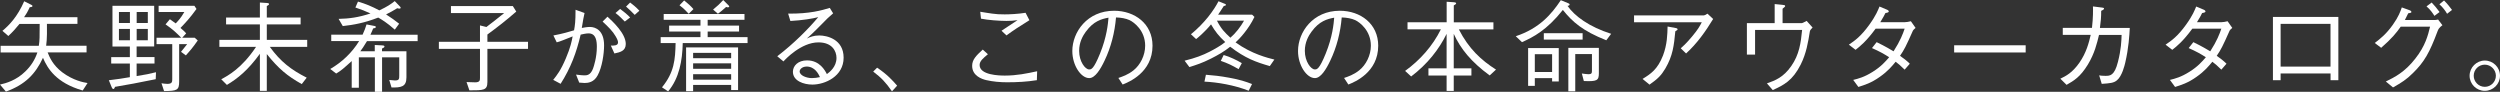 <?xml version="1.0" encoding="UTF-8"?>
<svg id="_レイヤー_2" data-name="レイヤー 2" xmlns="http://www.w3.org/2000/svg" width="455.48" height="16.72" viewBox="0 0 455.48 16.72">
  <rect x="0" y="0" width="455.48" height="16.72" fill="#333333" stroke="none"/>
  <g id="_レイヤー_4" data-name="レイヤー 4">
    <g>
      <path d="M15.07,16.49c-4.84-1.39-6.41-4.01-7.24-5.96-1.37,2.95-3.22,4.88-6.75,6.16l-1.08-1.28c1.13-.25,2.99-.79,4.61-2.39,1.03-.99,1.75-2.12,2.2-3.46H.11v-1.22H7.07c.16-.97,.16-1.62,.16-3.98H3.55c-.7,.86-1.13,1.35-2.03,2.2l-1.08-.94C1.66,4.61,3.17,3.06,4.41,.23l1.26,.63c.09,.05,.25,.14,.25,.23,0,.13-.13,.2-.5,.22-.41,.9-.68,1.31-1.03,1.82H14.11v1.22h-5.56c.02,.77,.04,2.81-.14,3.98h7.36v1.22h-7.09c.36,.9,.94,2.3,2.66,3.62,2.02,1.51,3.89,1.84,4.61,1.96l-.88,1.35Z" style="fill: #fff;"/>
      <path d="M28.36,14.43c-3.31,.68-5.02,.99-7.4,1.39-.05,.11-.14,.4-.29,.4-.18,0-.27-.22-.32-.32l-.52-1.28c1.55-.18,2.57-.34,3.83-.56v-2.48h-3.4v-1.17h3.4v-1.93h-3.17V1.06h7.6v7.41h-3.2v1.93h3.26v1.17h-3.26v2.29c1.58-.25,2.38-.41,3.53-.7l-.05,1.28ZM23.67,2.19h-2v2h2V2.19Zm0,3.08h-2v2.07h2v-2.07Zm3.26-3.08h-2.03v2h2.03V2.19Zm0,3.08h-2.03v2.07h2.03v-2.07Zm6.93,4.82l-.88-.65c.7-.85,.88-1.08,1.12-1.4h-1.46v6.82c0,1.58-.38,1.71-2.75,1.73l-.47-1.42c.23,.04,.72,.11,1.08,.11,.88,0,.88-.4,.88-.9v-6.34h-2.86v-1.17h4.5c-.83-.83-1.53-1.53-2.86-2.43l.79-.94c.45,.31,.56,.38,1.06,.76,.29-.29,.94-.95,1.57-2.07h-4.68V1.06h6.52l.38,.57c-1.15,1.6-2.07,2.59-2.92,3.46,.7,.61,.77,.68,1.04,.99l-.72,.79h2.27l.56,.5c-.88,1.28-1.57,2.07-2.16,2.72Z" style="fill: #fff;"/>
      <path d="M49.15,8.53c1.98,2.72,3.89,4.18,6.73,5.62l-.9,1.17c-2.66-1.49-4.23-2.81-6.37-5.47v6.7h-1.26v-6.75c-2.18,3.01-4.05,4.5-6.01,5.67l-1.03-1.03c1.24-.67,3.73-1.98,6.34-5.9h-6.68v-1.28h7.38v-2.81h-6.16v-1.26h6.16V.46l1.35,.09c.11,.02,.32,.04,.32,.18s-.13,.22-.41,.37V3.19h6.16v1.26h-6.16v2.81h7.36v1.28h-6.82Z" style="fill: #fff;"/>
      <path d="M60.35,7.49v-1.17h5.71c.36-.79,.52-1.21,.72-1.87l1.39,.27c.07,0,.31,.05,.31,.2,0,.2-.4,.25-.5,.27-.11,.27-.2,.54-.49,1.14h8.6v1.17h-9.23c-.54,.92-.94,1.48-1.21,1.84h2.63v-1.14l1.37,.07c.11,0,.4,.02,.4,.2s-.23,.27-.45,.38v.49h4.45v4.77c0,1.74-1.01,1.85-2.72,1.83l-.41-1.37c.34,.04,.94,.09,1.03,.09,.79,0,.79-.27,.79-.97v-3.24h-3.13v6.28h-1.31v-6.28h-2.92v5.54h-1.3v-4.86c-1.58,1.42-1.94,1.75-2.83,2.27l-1.08-.83c2.14-1.24,3.96-2.97,5.26-5.08h-5.06Zm11.57-2.1c-1.42-1.26-2.38-1.83-3.01-2.19-2.48,.97-4.46,1.33-6.46,1.55l-.76-1.31c1.94-.04,3.65-.27,5.81-.99-1.03-.47-1.55-.67-2.75-1.08l.47-1.08c1.39,.41,2.47,.85,3.89,1.6,1.46-.68,2.16-1.17,2.81-1.69l.95,.99c.05,.05,.13,.14,.13,.22,0,.14-.14,.16-.23,.16s-.13,0-.4-.07c-.77,.47-1.21,.72-2.03,1.13,.99,.63,1.55,1.04,2.38,1.69l-.79,1.08Z" style="fill: #fff;"/>
      <path d="M82.16,1.1h11.27l.63,1.01c-2.05,1.78-3.56,2.93-5.26,4.18v1.33h7.4v1.28h-7.4v6.03c0,1.53-.68,1.53-3.28,1.53l-.52-1.51c.09,0,1.55,.05,1.57,.05,.88,0,.88-.4,.88-.83v-5.27h-7.49v-1.28h7.49v-2.99l1.17,.29c1.26-.95,2.11-1.64,3.24-2.54h-9.7V1.1Z" style="fill: #fff;"/>
      <path d="M100.83,6.46c1.8-.34,2.84-.67,3.76-.94,.16-.88,.27-1.57,.27-3.74l1.64,.59c-.18,.77-.27,1.33-.5,2.72,.4-.07,.97-.18,1.49-.18,1.04,0,2.57,.65,2.57,3.35,0,1.53-.36,4-1.17,5.47-.68,1.28-1.76,1.39-2.39,1.39-.2,0-.41-.02-.97-.07l-.58-1.46c.74,.09,1.13,.14,1.49,.14,.45,0,1.13,0,1.6-1.22,.16-.43,.7-2.09,.7-3.96,0-1.01-.11-2.47-1.51-2.47-.47,0-1.13,.16-1.44,.23-.77,3.29-1.8,6.05-3.65,8.96l-1.35-.72c.68-.85,1.37-1.71,2.3-3.91,.86-2.02,1.08-3.15,1.24-4.01-.27,.11-1.46,.58-1.71,.68-.65,.25-.85,.32-1.19,.4l-.61-1.26Zm9.85-3.42c.97,.9,3.33,3.06,3.33,4.97,0,1.3-1.06,1.51-2.07,1.73l-.65-1.44c.5,.02,1.31,.04,1.31-.56,0-.29-.13-.61-.45-1.15-.52-.9-1.28-1.66-2.36-2.66l.88-.88Zm3.15,.88c-.47-.49-1.12-1.13-1.69-1.55l.85-.74c.61,.45,1.17,.9,1.82,1.55l-.97,.74Zm.97-3.46c.47,.34,1.12,.88,1.69,1.49l-.85,.76c-.52-.54-1.1-1.1-1.58-1.51l.74-.74Z" style="fill: #fff;"/>
      <path d="M124.39,7.85c-.07,3.17-.63,6.39-2.66,8.8l-1.12-.74c2.25-2.74,2.41-5.09,2.48-8.06h-2.72v-1.08h7.25v-1.03h-5.71v-1.08h5.71v-1.05h-6.7v-1.06h14.72v1.06h-6.71v1.05h5.72v1.08h-5.72v1.03h7.27v1.08h-11.83Zm1.08-5.34c-.88-.97-1.4-1.35-1.67-1.55l.85-.88c.77,.61,1.22,1.04,1.69,1.58l-.86,.85Zm7.74,13.91v-.94h-6.93v1.13h-1.28v-7.97h9.47v7.77h-1.26Zm0-6.79h-6.93v.97h6.93v-.97Zm0,1.91h-6.93v.99h6.93v-.99Zm0,1.98h-6.93v.99h6.93v-.99Zm-.56-12.18c-.11,0-.18-.02-.36-.07-.59,.54-.99,.86-1.49,1.24l-.88-.77c.76-.61,1.21-1.04,1.85-1.73l.95,.95c.05,.05,.14,.14,.14,.23s-.09,.14-.22,.14Z" style="fill: #fff;"/>
      <path d="M143.58,2.48c3.96,.05,6.17-.61,7.6-1.04l.61,.99c-.16,.14-.88,.77-1.01,.9-1.64,1.66-2.59,2.63-3.78,3.69,.59-.27,1.21-.56,2.27-.56,1.33,0,4.43,.65,4.43,4.05s-3.4,4.9-5.69,4.9c-1.55,0-3.55-.65-3.55-2.34,0-1.08,.94-2.07,2.57-2.07,2.32,0,3.28,1.84,3.62,2.5,.49-.36,1.75-1.31,1.75-2.95,0-1.22-.77-2.83-3.29-2.83-3.17,0-6.08,3.13-6.37,3.47l-1.13-.94c3.11-2.39,5.67-4.99,7.47-7.13-.99,.27-2.9,.58-5.08,.7l-.41-1.35Zm3.35,9.65c-.76,0-1.24,.49-1.24,.88,0,.76,1.3,1.22,2.21,1.22,.5,0,1.01-.07,1.49-.18-.27-.58-.92-1.93-2.47-1.93Z" style="fill: #fff;"/>
      <path d="M159.8,12.33c1.82,1.21,2.86,2.36,3.65,3.28l-.94,1.03c-1.13-1.62-1.89-2.43-3.42-3.6l.7-.7Z" style="fill: #fff;"/>
      <path d="M188.89,14.61c-1.78,.29-3.6,.38-5.4,.38-1.28,0-2.57-.11-3.83-.4-.74-.18-2.54-.76-2.54-2.59,0-1.13,.7-1.84,1.93-2.97l.94,.85c-.86,.72-1.51,1.24-1.51,1.96,0,1.84,3.53,1.93,4.59,1.93,2.18,0,4-.38,5.89-.79l-.05,1.64Zm-10.31-12.47c.34,.05,1.85,.31,2.18,.34,.72,.11,1.42,.14,2.29,.14s2.45-.07,3.8-.29l.7,1.35c-1.89,1.17-2.88,1.82-4.18,2.77l-.9-.85c.47-.31,2.48-1.66,2.92-1.93-.68,.11-1.35,.14-2.03,.14-1.3,0-3.42-.16-4.63-.41l-.14-1.28Z" style="fill: #fff;"/>
      <path d="M203.77,14.2c.68-.23,1.75-.58,2.75-1.39,1.22-.97,2.12-2.7,2.12-4.48,0-2.77-2.02-4.27-2.84-4.66-.67-.31-1.55-.47-2.47-.49-.23,2.72-.9,5.4-2.09,7.88-.76,1.6-1.73,3.17-2.79,3.17-1.51,0-3.08-2.32-3.08-4.93,0-3.46,2.72-7.34,7.61-7.34,3.78,0,7,2.38,7,6.37,0,4.9-4.36,6.64-5.44,7.07l-.79-1.21Zm-5.92-8.46c-.58,.79-1.24,1.96-1.24,3.53,0,1.93,1.1,3.38,1.82,3.38,.38,0,.81,0,1.98-2.88,1.24-3.04,1.46-5.45,1.55-6.55-1.28,.23-2.74,.65-4.1,2.52Z" style="fill: #fff;"/>
      <path d="M215.85,11.05c1.98-.49,3.28-.99,4.55-1.64,.7-.36,2.14-1.15,2.83-1.75-1.17-1.08-1.84-1.93-2.59-3.22-1.13,1.39-2.45,2.48-2.72,2.68l-.94-.88c2.52-2.05,4.23-4.45,5.02-6.01l1.22,.49c.11,.04,.14,.13,.14,.16,0,.14-.23,.18-.4,.22-.34,.52-.85,1.33-1.03,1.57h6.19l.43,.41c-1.06,2.25-2.79,4.07-3.44,4.64,2.95,2.14,5.92,2.84,7.07,3.13l-.83,1.19c-2.5-.72-4.48-1.42-7.22-3.53-1.06,.86-2.27,1.55-3.49,2.16-1.6,.81-2.68,1.15-3.94,1.55l-.88-1.17Zm3.85,2.57c1.39,.11,2.52,.22,4.25,.54,1.98,.36,2.92,.68,4.16,1.15l-.61,1.22c-2.63-1.03-5.71-1.55-8.06-1.66l.27-1.26Zm2.02-9.85c.76,1.48,1.4,2.14,2.45,3.1,.95-.81,1.89-2.03,2.48-3.1h-4.93Zm1.22,6.25c1.13,.32,2.39,.94,3.31,1.48l-.59,1.1c-1.1-.65-1.98-1.08-3.24-1.51l.52-1.06Z" style="fill: #fff;"/>
      <path d="M244.89,14.2c.68-.23,1.75-.58,2.75-1.39,1.22-.97,2.12-2.7,2.12-4.48,0-2.77-2.02-4.27-2.84-4.66-.67-.31-1.55-.47-2.47-.49-.23,2.72-.9,5.4-2.09,7.88-.76,1.6-1.73,3.17-2.79,3.17-1.51,0-3.08-2.32-3.08-4.93,0-3.46,2.72-7.34,7.61-7.34,3.78,0,7,2.38,7,6.37,0,4.9-4.36,6.64-5.44,7.07l-.79-1.21Zm-5.92-8.46c-.58,.79-1.24,1.96-1.24,3.53,0,1.93,1.1,3.38,1.82,3.38,.38,0,.81,0,1.98-2.88,1.24-3.04,1.46-5.45,1.55-6.55-1.28,.23-2.74,.65-4.1,2.52Z" style="fill: #fff;"/>
      <path d="M271.39,13.73c-3.37-2.47-5.26-4.81-6.53-7.56v6.28h3.22v1.31h-3.22v2.81h-1.3v-2.81h-3.31v-1.31h3.31V6.17c-1.39,2.83-3.49,5.51-6.46,7.76l-1.1-1.01c2.74-1.98,5.02-4.55,6.52-7.58h-6.08v-1.28h7.13V.32l1.35,.09c.07,.02,.38,.04,.38,.18,0,.16-.18,.25-.43,.4v3.08h7.22v1.28h-6.3c1.8,3.53,4.09,5.63,6.77,7.33l-1.15,1.06Z" style="fill: #fff;"/>
      <path d="M292.66,7.34c-4.32-1.71-6.17-3.35-7.92-5.53-2.93,3.69-5.38,4.95-7.45,5.87l-1.13-1.08c4.34-1.44,6.52-4.03,8.21-6.57l1.35,.56c.25,.11,.25,.18,.25,.23,0,.2-.23,.23-.38,.25,1.28,1.85,3.94,3.82,7.95,5.09l-.88,1.17Zm-9.88,7.51v-.61h-3.15v1.4h-1.22v-6.88h5.58v6.08h-1.2Zm0-4.97h-3.15v3.24h3.15v-3.24Zm-1.51-2.66v-1.17h7.07v1.17h-7.07Zm7.29,7.54l-.36-1.37c.36,.05,.88,.13,1.17,.13,.67,0,.67-.22,.67-.77v-2.9h-3.04v6.79h-1.26v-7.92h5.56v4.64c0,1.3-.34,1.51-2.74,1.4Z" style="fill: #fff;"/>
      <path d="M297.71,4.07v-1.26h12.71c.11,0,.41-.13,.67-.32l1.03,.97c-1.39,2.29-2.95,4.48-4.93,6.28l-.97-.94c.41-.36,.95-.83,2.03-2.11,1.15-1.37,1.44-1.94,1.8-2.63h-12.33Zm1.55,10.31c1.49-.92,2.74-1.73,3.73-4.28,.76-2.02,.79-3.78,.83-5.27l1.55,.29c.18,.04,.27,.13,.27,.22,0,.11-.04,.14-.41,.36-.25,2.61-.45,4.43-1.8,6.75-.77,1.3-1.37,1.89-2.9,2.97l-1.26-1.03Z" style="fill: #fff;"/>
      <path d="M323.32,.74l1.42,.14c.34,.04,.5,.05,.5,.22,0,.11-.05,.14-.47,.49v2.63h3.51c.07,0,.22-.07,.88-.41l1.08,1.21c-.43,.43-.45,.52-.5,.7-.31,1.93-.63,3.98-1.67,6.05-1.48,2.93-3.08,3.73-5.09,4.64l-1.06-1.22c1.48-.52,2.99-1.08,4.43-3.15,1.46-2.09,1.75-4.21,1.98-6.59h-8.57v4.5h-1.49V4.21h5.06V.74Z" style="fill: #fff;"/>
      <path d="M349,5.09c-.32,.27-.36,.32-.47,.47-1.33,2.99-1.58,3.46-2.36,4.61,.63,.43,1.21,.88,1.78,1.44l-.94,1.08c-.77-.76-1.15-1.08-1.64-1.44-.63,.77-1.42,1.73-2.88,2.75-1.58,1.13-2.81,1.49-3.91,1.84l-.94-1.28c.94-.23,2.05-.52,3.56-1.48,1.51-.94,2.3-1.85,2.99-2.65-.95-.61-1.69-1.03-3.13-1.67l.85-1.08c1.67,.81,2.57,1.37,3.08,1.67,1.24-1.93,1.71-3.2,2.02-4.12h-5.29c-1.69,2.3-2.84,3.22-3.65,3.85l-1.22-.94c1.13-.77,2.21-1.53,3.73-3.64,1.21-1.67,1.6-2.7,1.85-3.31l1.4,.59c.22,.09,.29,.23,.29,.31,0,.2-.45,.27-.61,.29-.25,.52-.32,.63-.94,1.67h4.41c.31,0,.86-.09,1.17-.18l.85,1.21Z" style="fill: #fff;"/>
      <path d="M356.03,9.56v-1.31h13.03v1.31h-13.03Z" style="fill: #fff;"/>
      <path d="M381.14,5.09c.22-1.98,.2-3.13,.18-3.92l1.73,.22c.13,.02,.29,.04,.29,.18,0,.07,0,.16-.52,.41,0,1.17-.07,1.91-.23,3.11h5.44c-.07,1.31-.2,3.65-.83,6.34-.11,.47-.58,2.45-1.51,3.2-.58,.49-1.24,.54-2.77,.65l-.47-1.55c.31,.05,.56,.09,1.12,.09,.86,0,1.66,0,2.3-2.54,.59-2.29,.63-3.82,.67-4.91h-4.12c-.36,1.49-.79,3.35-2.02,5.38-1.4,2.3-2.59,2.97-3.89,3.71l-1.13-1.12c1.03-.5,2.16-1.06,3.46-2.9,1.28-1.84,1.73-3.64,2.07-5.08h-5.09v-1.28h5.35Z" style="fill: #fff;"/>
      <path d="M406.7,5.09c-.32,.27-.36,.32-.47,.47-1.33,2.99-1.58,3.46-2.36,4.61,.63,.43,1.21,.88,1.78,1.44l-.94,1.08c-.77-.76-1.15-1.08-1.64-1.44-.63,.77-1.42,1.73-2.88,2.75-1.58,1.13-2.81,1.49-3.91,1.84l-.94-1.28c.94-.23,2.05-.52,3.56-1.48,1.51-.94,2.3-1.85,2.99-2.65-.95-.61-1.69-1.03-3.13-1.67l.85-1.08c1.67,.81,2.57,1.37,3.08,1.67,1.24-1.93,1.71-3.2,2.02-4.12h-5.29c-1.69,2.3-2.84,3.22-3.65,3.85l-1.22-.94c1.13-.77,2.21-1.53,3.73-3.64,1.21-1.67,1.6-2.7,1.85-3.31l1.4,.59c.22,.09,.29,.23,.29,.31,0,.2-.45,.27-.61,.29-.25,.52-.32,.63-.94,1.67h4.41c.31,0,.86-.09,1.17-.18l.85,1.21Z" style="fill: #fff;"/>
      <path d="M415.51,13.39v1.22h-1.4V3.08h11.92V14.61h-1.42v-1.22h-9.09Zm9.09-9.04h-9.09v7.78h9.09V4.35Z" style="fill: #fff;"/>
      <path d="M443.5,3.65c.25,0,.34-.02,.7-.09l.79,1.03c-.63,.47-.76,.77-.88,1.08-1.46,3.91-2.41,5.6-4.48,7.63-1.19,1.19-2.09,1.75-3.64,2.63l-1.31-1.08c1.57-.77,3.44-1.69,5.36-4.16,1.85-2.34,2.32-4.27,2.7-5.83h-5.35c-.79,1.12-1.6,2.14-3.56,3.85l-1.17-.88c.99-.76,2.07-1.6,3.29-3.31,1.06-1.49,1.39-2.45,1.64-3.17l1.39,.5c.27,.09,.36,.25,.36,.34,0,.14-.25,.18-.58,.23-.31,.65-.41,.86-.61,1.22h5.35Zm-.47-3.19c.45,.47,.99,1.1,1.44,1.73l-.94,.7c-.22-.36-.72-1.13-1.44-1.73l.94-.7Zm2.25-.38c.56,.54,1.15,1.31,1.46,1.73l-.9,.7c-.29-.52-.77-1.17-1.4-1.73l.85-.7Z" style="fill: #fff;"/>
      <path d="M455.48,13.8c0,1.51-1.24,2.75-2.77,2.75s-2.77-1.24-2.77-2.75,1.26-2.77,2.77-2.77,2.77,1.22,2.77,2.77Zm-4.79,0c0,1.1,.9,2.02,2.02,2.02s2.02-.92,2.02-2.02-.92-2.02-2.02-2.02-2.02,.88-2.02,2.02Z" style="fill: #fff;"/>
    </g>
  </g>
</svg>